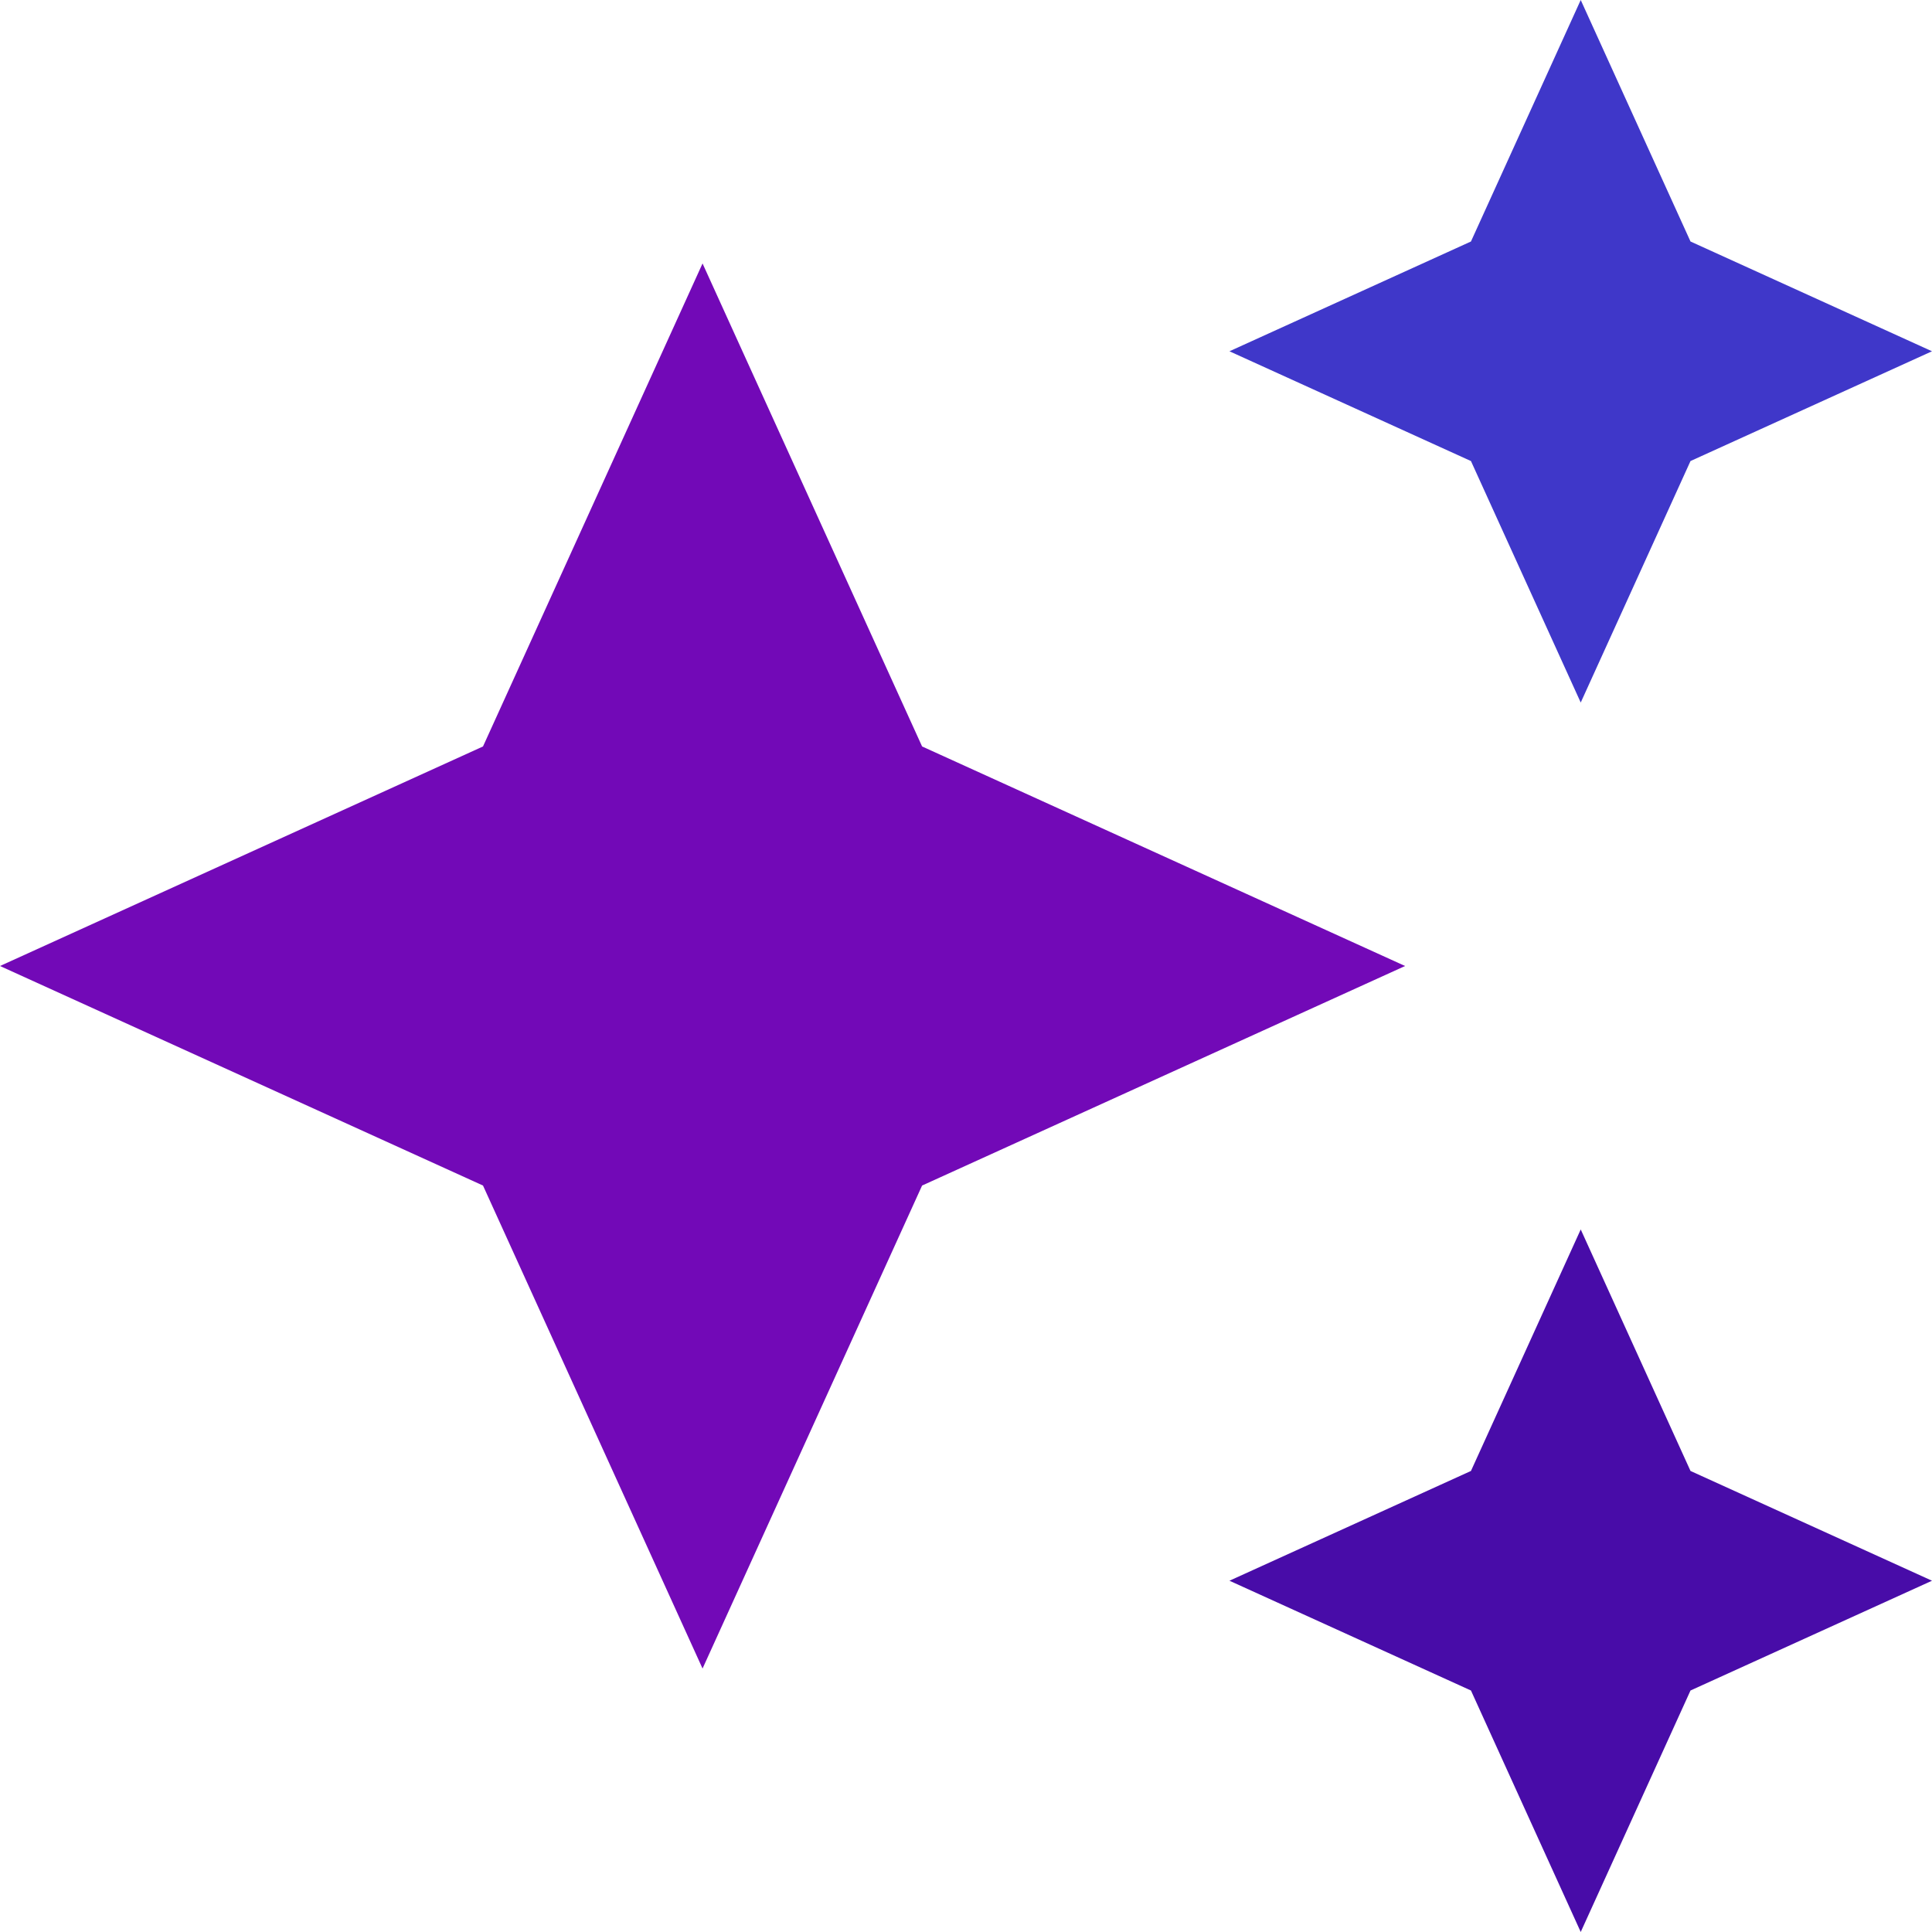 <svg xmlns="http://www.w3.org/2000/svg" viewBox="-23 -23 22 22" >
  <path class="top" d="M -5,-15 -3.75,-17.75 -1,-19 -3.75,-20.25 -5,-23 -6.25,-20.25 -9,-19 l 2.75,1.25 z" />
  <path class="middle" d="m -12.5,-14.5 -2.5,-5.5 -2.5,5.5 -5.5,2.5 5.5,2.5 2.5,5.5 2.5,-5.5 5.5,-2.5 z" />
  <path class="bottom" d="M -5,-9 -6.25,-6.25 -9,-5 -6.25,-3.75 -5,-1 -3.75,-3.75 -1,-5 -3.75,-6.25 Z" />
  <style>
    path.top { fill: #3F37C9 }
    path.middle { fill: #7209B7 }
    path.bottom { fill: #480CA8 }
    @media (prefers-color-scheme: dark) {
      path.top { fill: #BEEFFA }
      path.middle { fill: #4CC9F0 }
      path.bottom { fill: #4361EE }
    }
  </style>
</svg>
